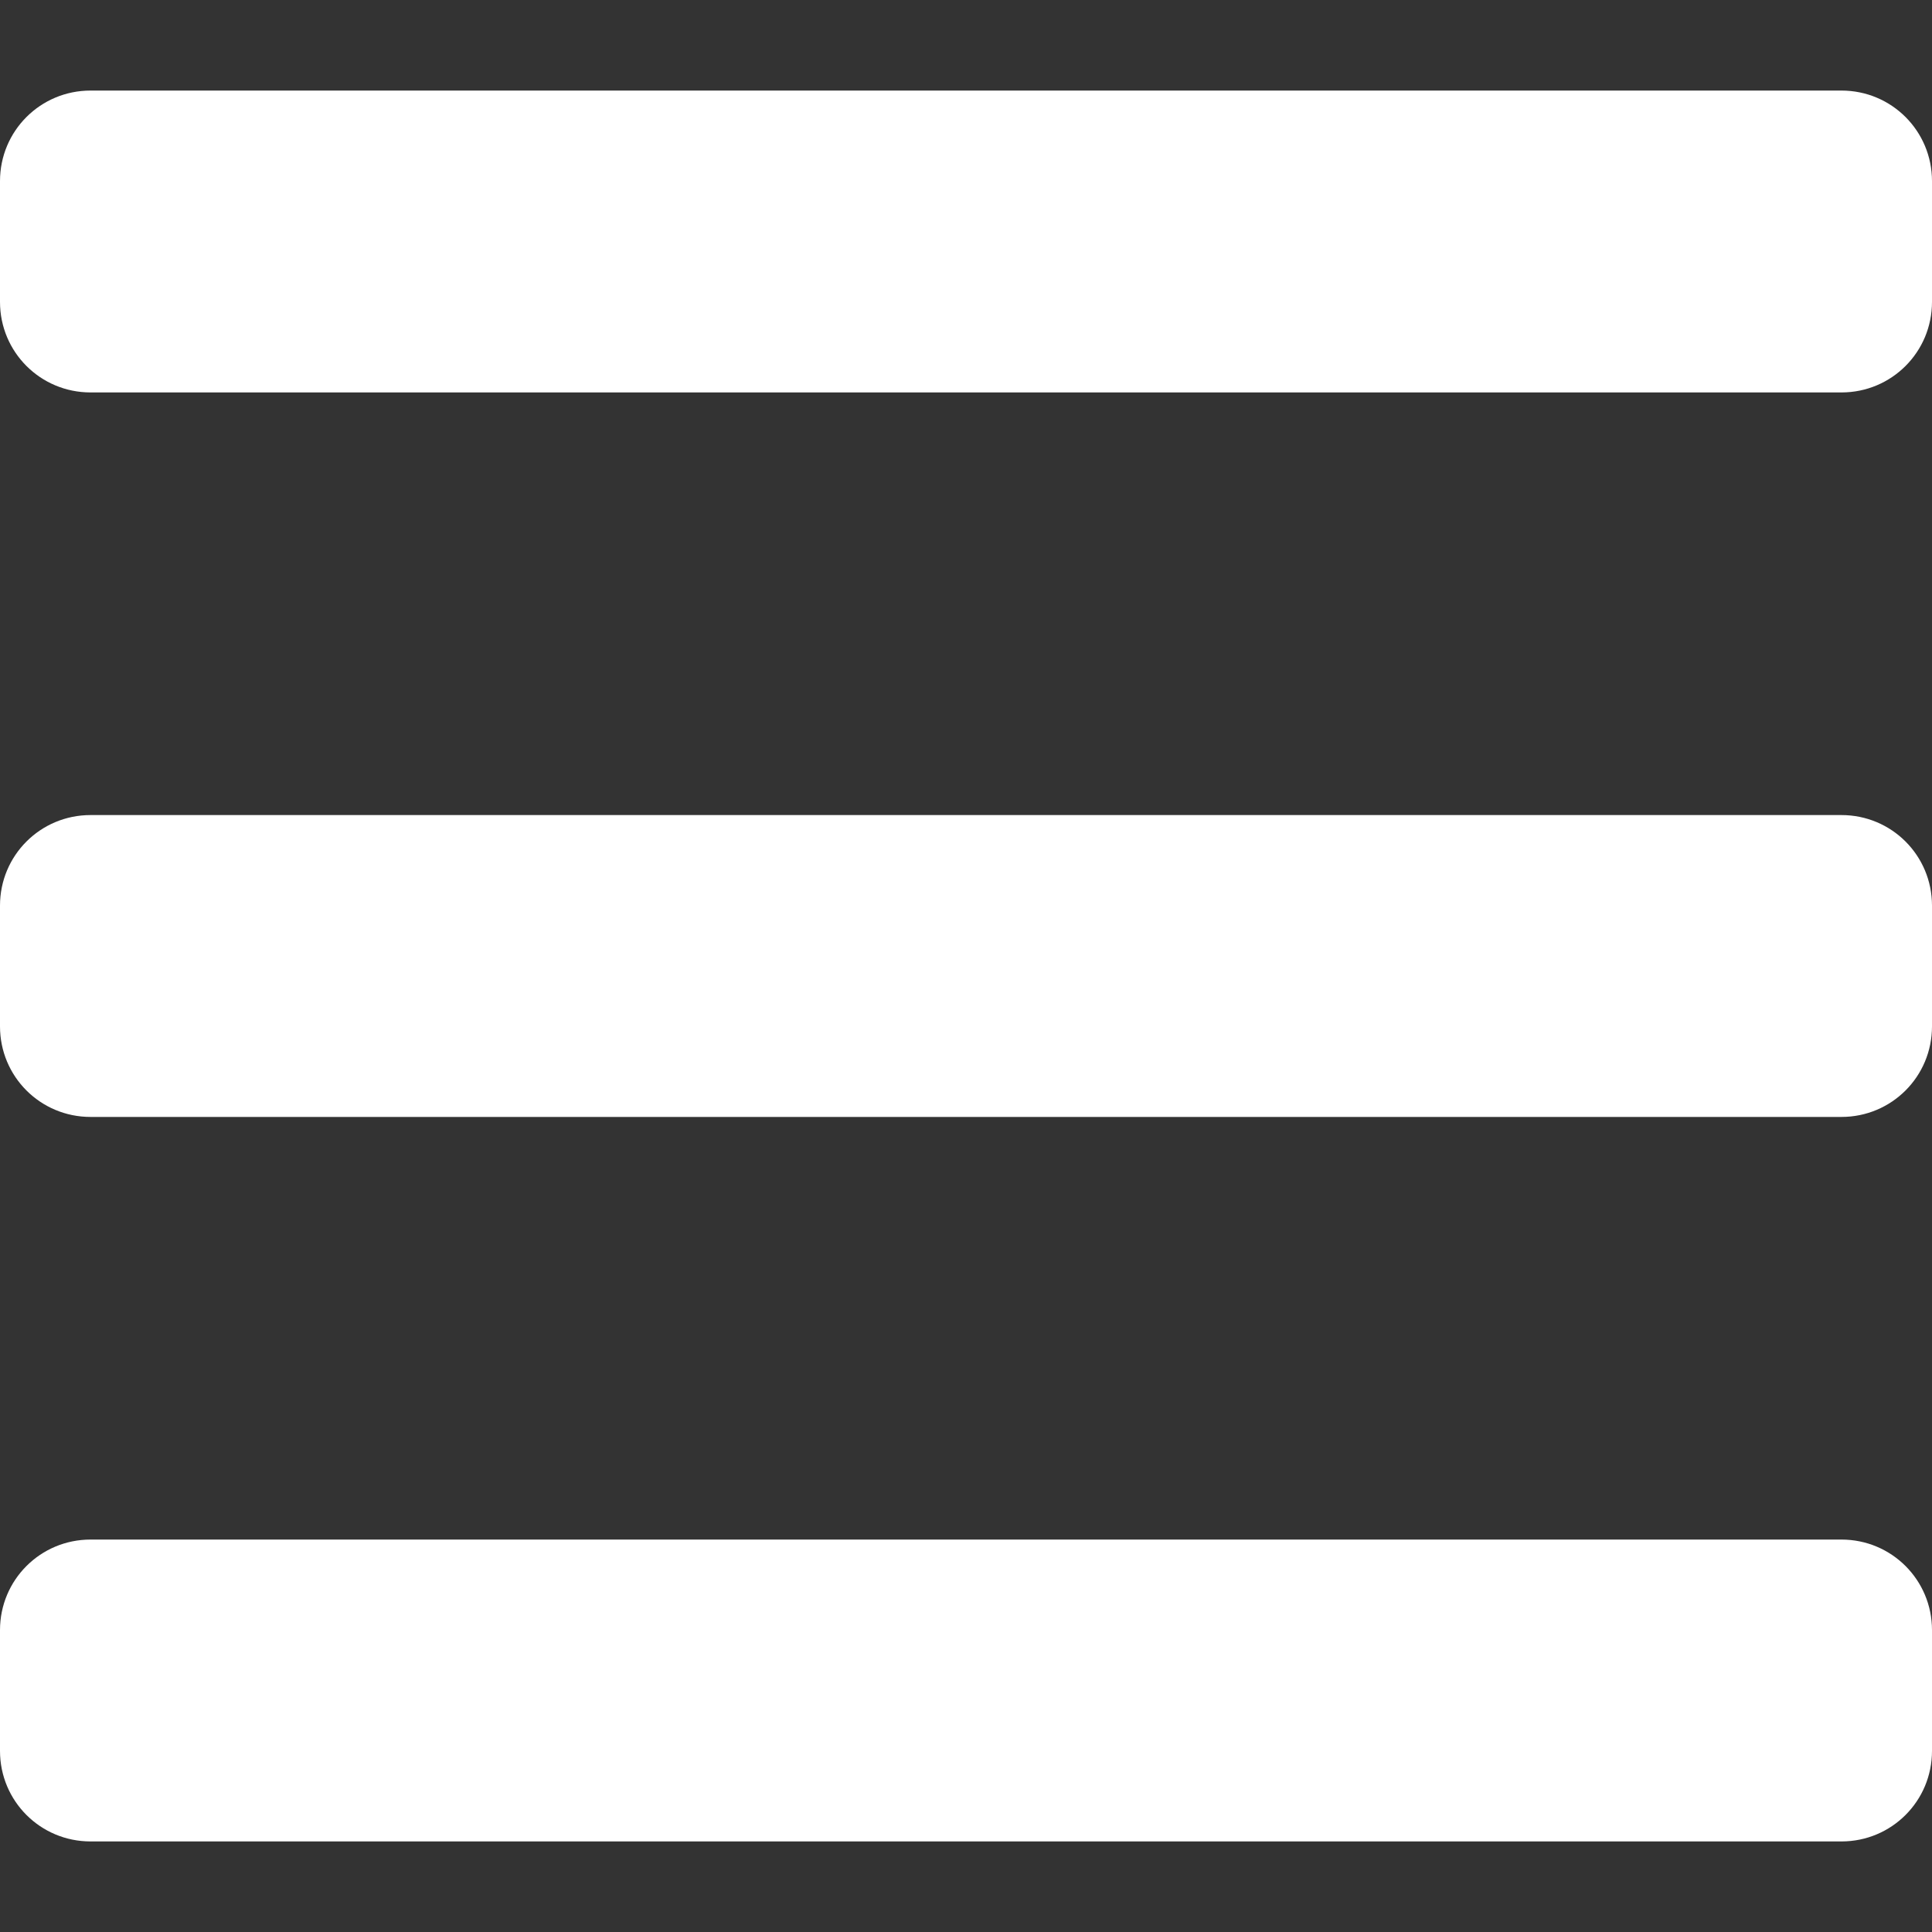<?xml version="1.0" encoding="utf-8"?>
<!-- Generator: Adobe Illustrator 26.5.0, SVG Export Plug-In . SVG Version: 6.00 Build 0)  -->
<svg version="1.1" id="_x32_" xmlns="http://www.w3.org/2000/svg" xmlns:xlink="http://www.w3.org/1999/xlink" x="0px" y="0px"
	 viewBox="0 0 512 512" style="enable-background:new 0 0 512 512;" xml:space="preserve">
<rect x="0" y="0" width="512" height="512" fill="#333333" stroke="none"/>
<style type="text/css">
	.st0{fill:#FFFFFF;}
</style>
<path class="st0" d="M24,24h464c13.3,0,24,10.7,24,24v32c0,13.3-10.7,24-24,24H24C10.7,104,0,93.3,0,80V48C0,34.7,10.7,24,24,24z"/>
<path class="st0" d="M24,216h464c13.3,0,24,10.7,24,24v32c0,13.3-10.7,24-24,24H24c-13.3,0-24-10.7-24-24v-32
	C0,226.7,10.7,216,24,216z"/>
<path class="st0" d="M24,408h464c13.3,0,24,10.7,24,24v32c0,13.3-10.7,24-24,24H24c-13.3,0-24-10.7-24-24v-32
	C0,418.7,10.7,408,24,408z"/>
</svg>
